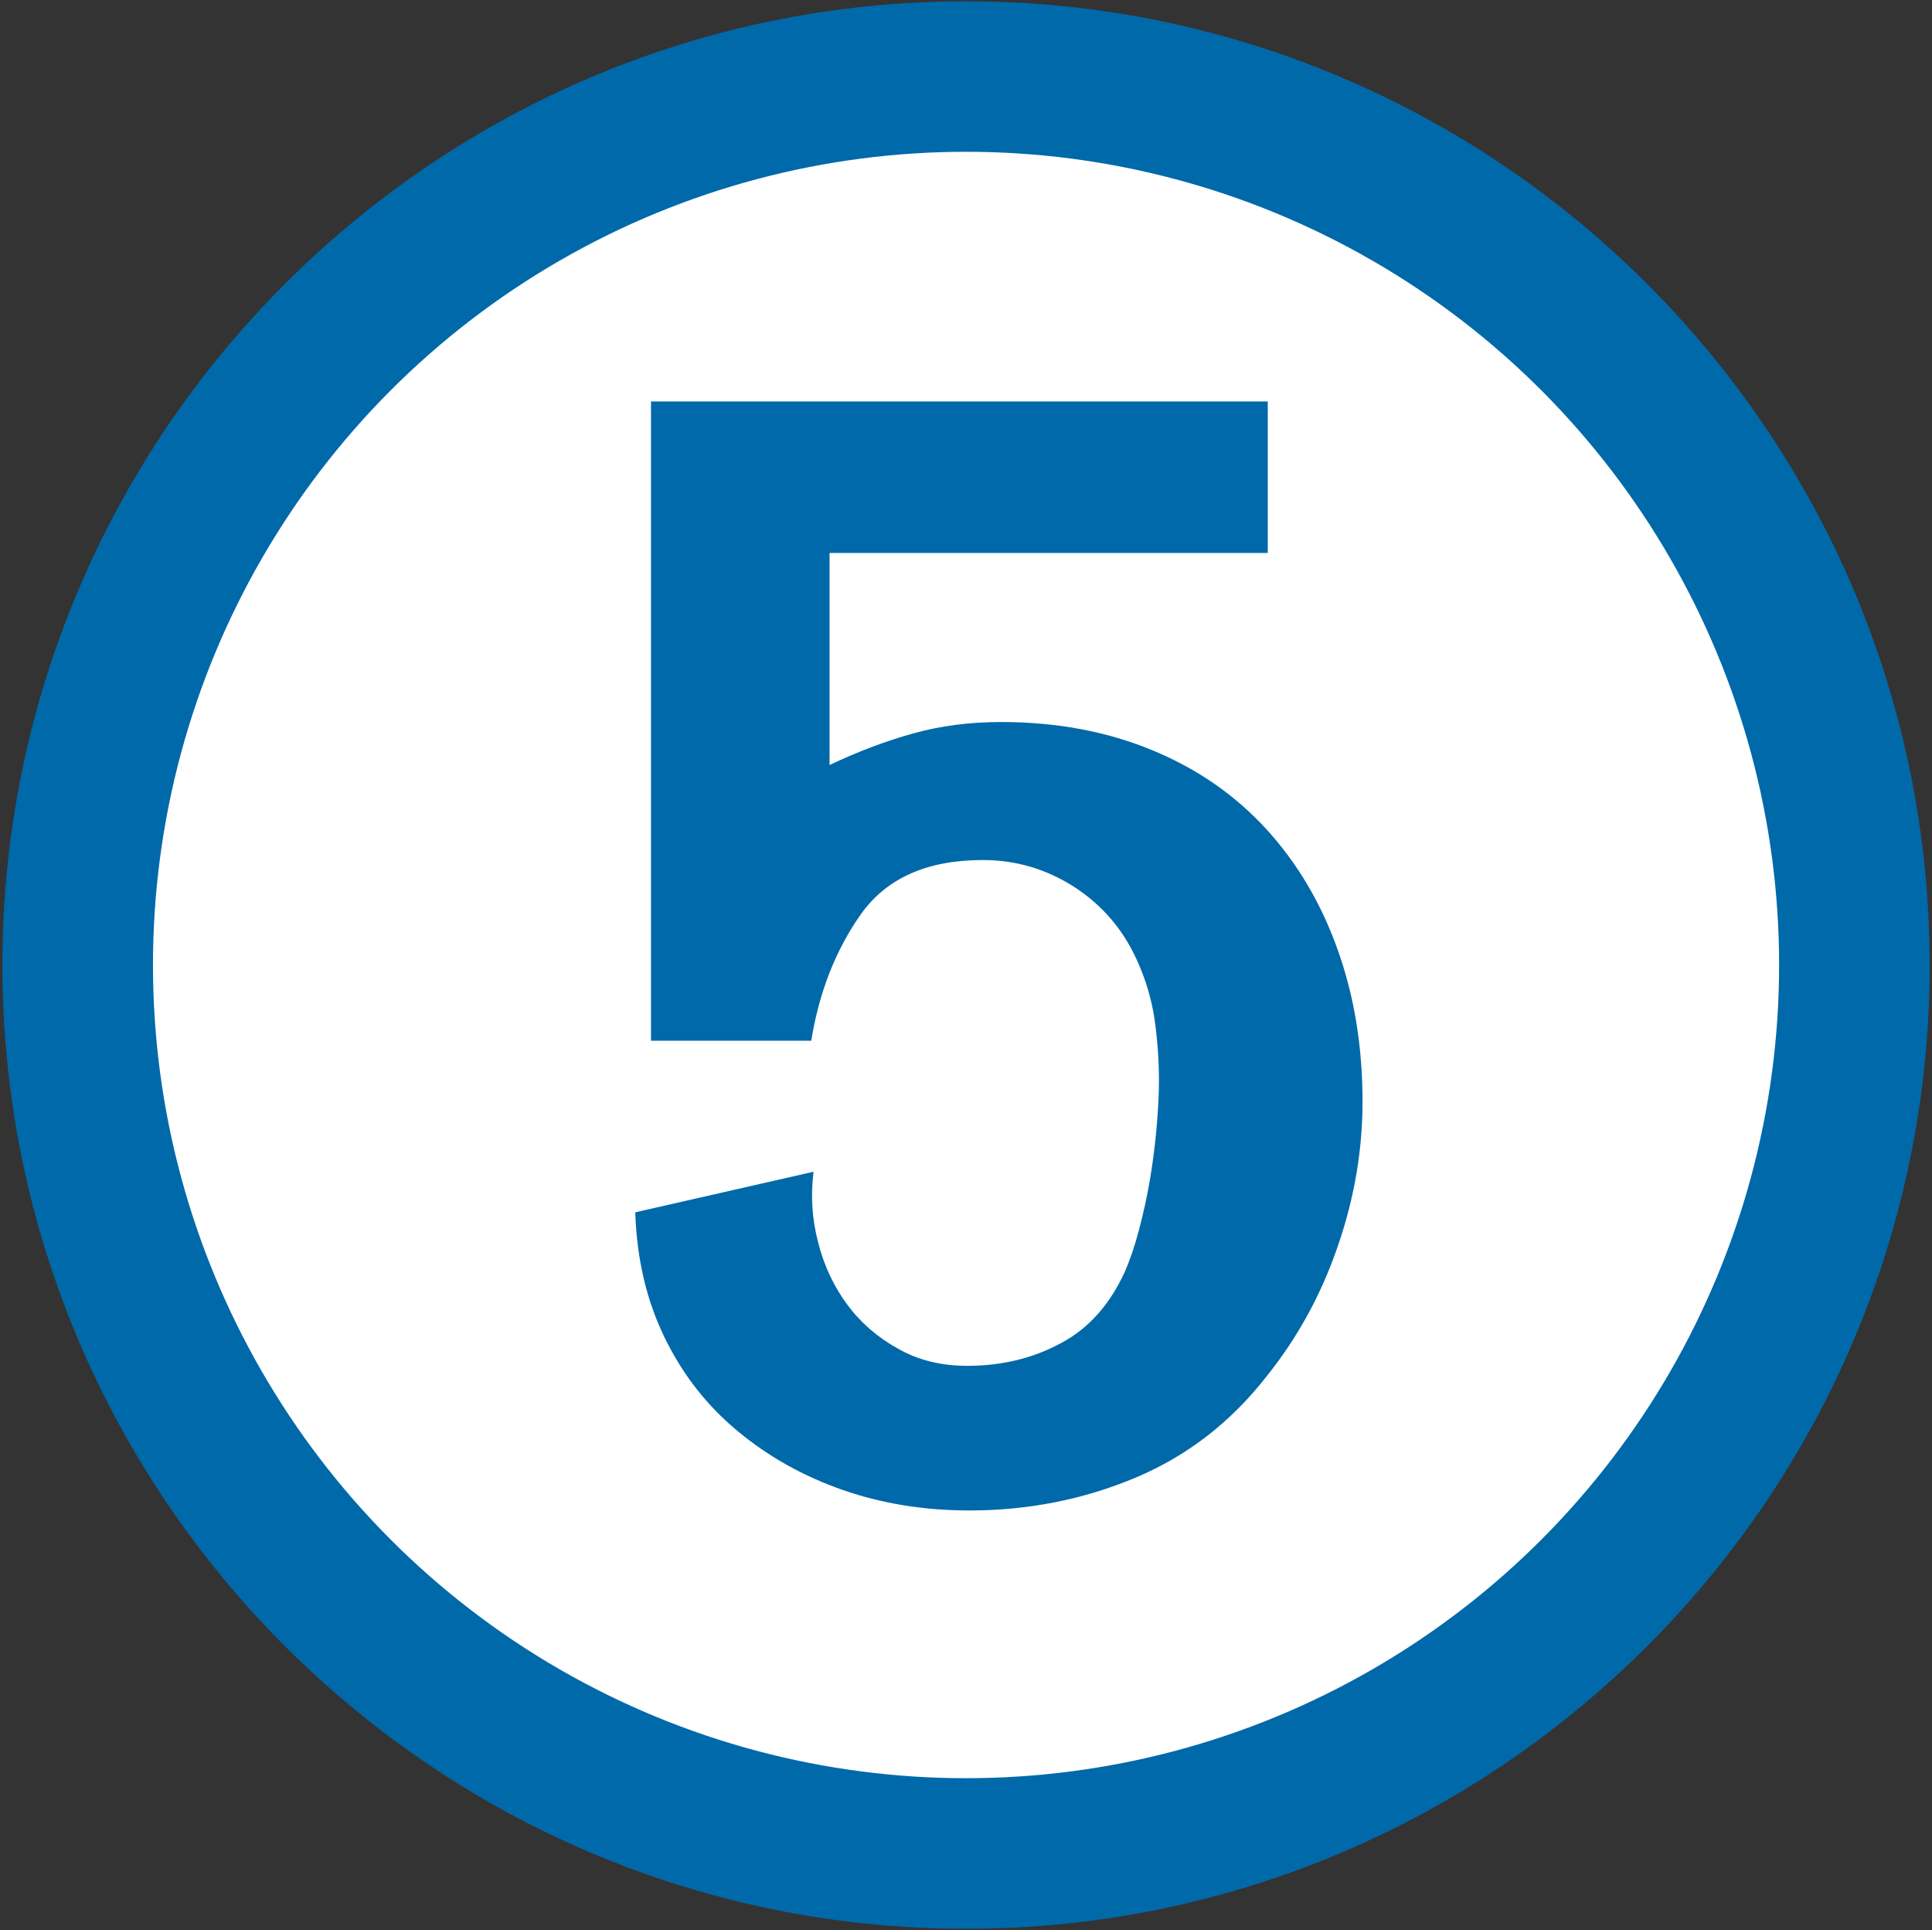 <?xml version="1.0" encoding="utf-8"?>
<!-- Generator: Adobe Illustrator 14.0.0, SVG Export Plug-In . SVG Version: 6.00 Build 43363)  -->
<!DOCTYPE svg PUBLIC "-//W3C//DTD SVG 1.1//EN" "http://www.w3.org/Graphics/SVG/1.1/DTD/svg11.dtd">
<svg version="1.1" id="Layer_1" xmlns="http://www.w3.org/2000/svg" xmlns:xlink="http://www.w3.org/1999/xlink" x="0px" y="0px"
	 width="25.665px" height="25.635px" viewBox="0 0 25.665 25.635" enable-background="new 0 0 25.665 25.635" xml:space="preserve">
<rect x="0" y="0" width="25.665" height="25.635" fill="#333333" stroke="none"/>
<g>
	<g>
		<path fill="#0069AA" d="M12.833,0.017c-7.059,0-12.801,5.742-12.801,12.8c0,7.059,5.742,12.801,12.801,12.801
			c7.059,0,12.801-5.742,12.801-12.801C25.634,5.759,19.892,0.017,12.833,0.017L12.833,0.017z"/>
		<circle fill="#FFFFFF" cx="12.833" cy="12.817" r="10.801"/>
	</g>
	<path fill="#0069AA" d="M8.648,13.823h2.129c0.103-0.641,0.322-1.202,0.659-1.68c0.342-0.481,0.881-0.72,1.621-0.72
		c0.439,0,0.845,0.12,1.216,0.359c0.371,0.242,0.644,0.562,0.826,0.962c0.119,0.259,0.199,0.525,0.238,0.793
		c0.039,0.271,0.059,0.544,0.059,0.825c0,0.161-0.01,0.356-0.029,0.586s-0.049,0.464-0.088,0.703
		c-0.041,0.242-0.092,0.471-0.15,0.691c-0.059,0.219-0.121,0.4-0.182,0.539c-0.199,0.441-0.482,0.762-0.854,0.959
		c-0.371,0.201-0.786,0.301-1.245,0.301c-0.34,0-0.645-0.073-0.913-0.225c-0.271-0.148-0.498-0.344-0.677-0.584
		c-0.178-0.241-0.31-0.515-0.388-0.824c-0.083-0.311-0.103-0.625-0.063-0.945l-2.368,0.539c0.02,0.621,0.151,1.175,0.391,1.666
		c0.239,0.49,0.563,0.905,0.974,1.244c0.41,0.34,0.877,0.599,1.395,0.779c0.522,0.181,1.081,0.271,1.68,0.271
		c0.781,0,1.516-0.146,2.207-0.436c0.689-0.29,1.275-0.744,1.754-1.364c0.4-0.501,0.713-1.071,0.932-1.712
		c0.221-0.639,0.328-1.279,0.328-1.918c0-0.721-0.107-1.393-0.328-2.012c-0.219-0.618-0.537-1.155-0.947-1.604
		s-0.912-0.801-1.514-1.05c-0.6-0.249-1.269-0.376-2.011-0.376c-0.42,0-0.809,0.051-1.167,0.151c-0.361,0.1-0.732,0.239-1.113,0.42
		V7.344h5.821V5.332H8.648V13.823z"/>
</g>
</svg>

